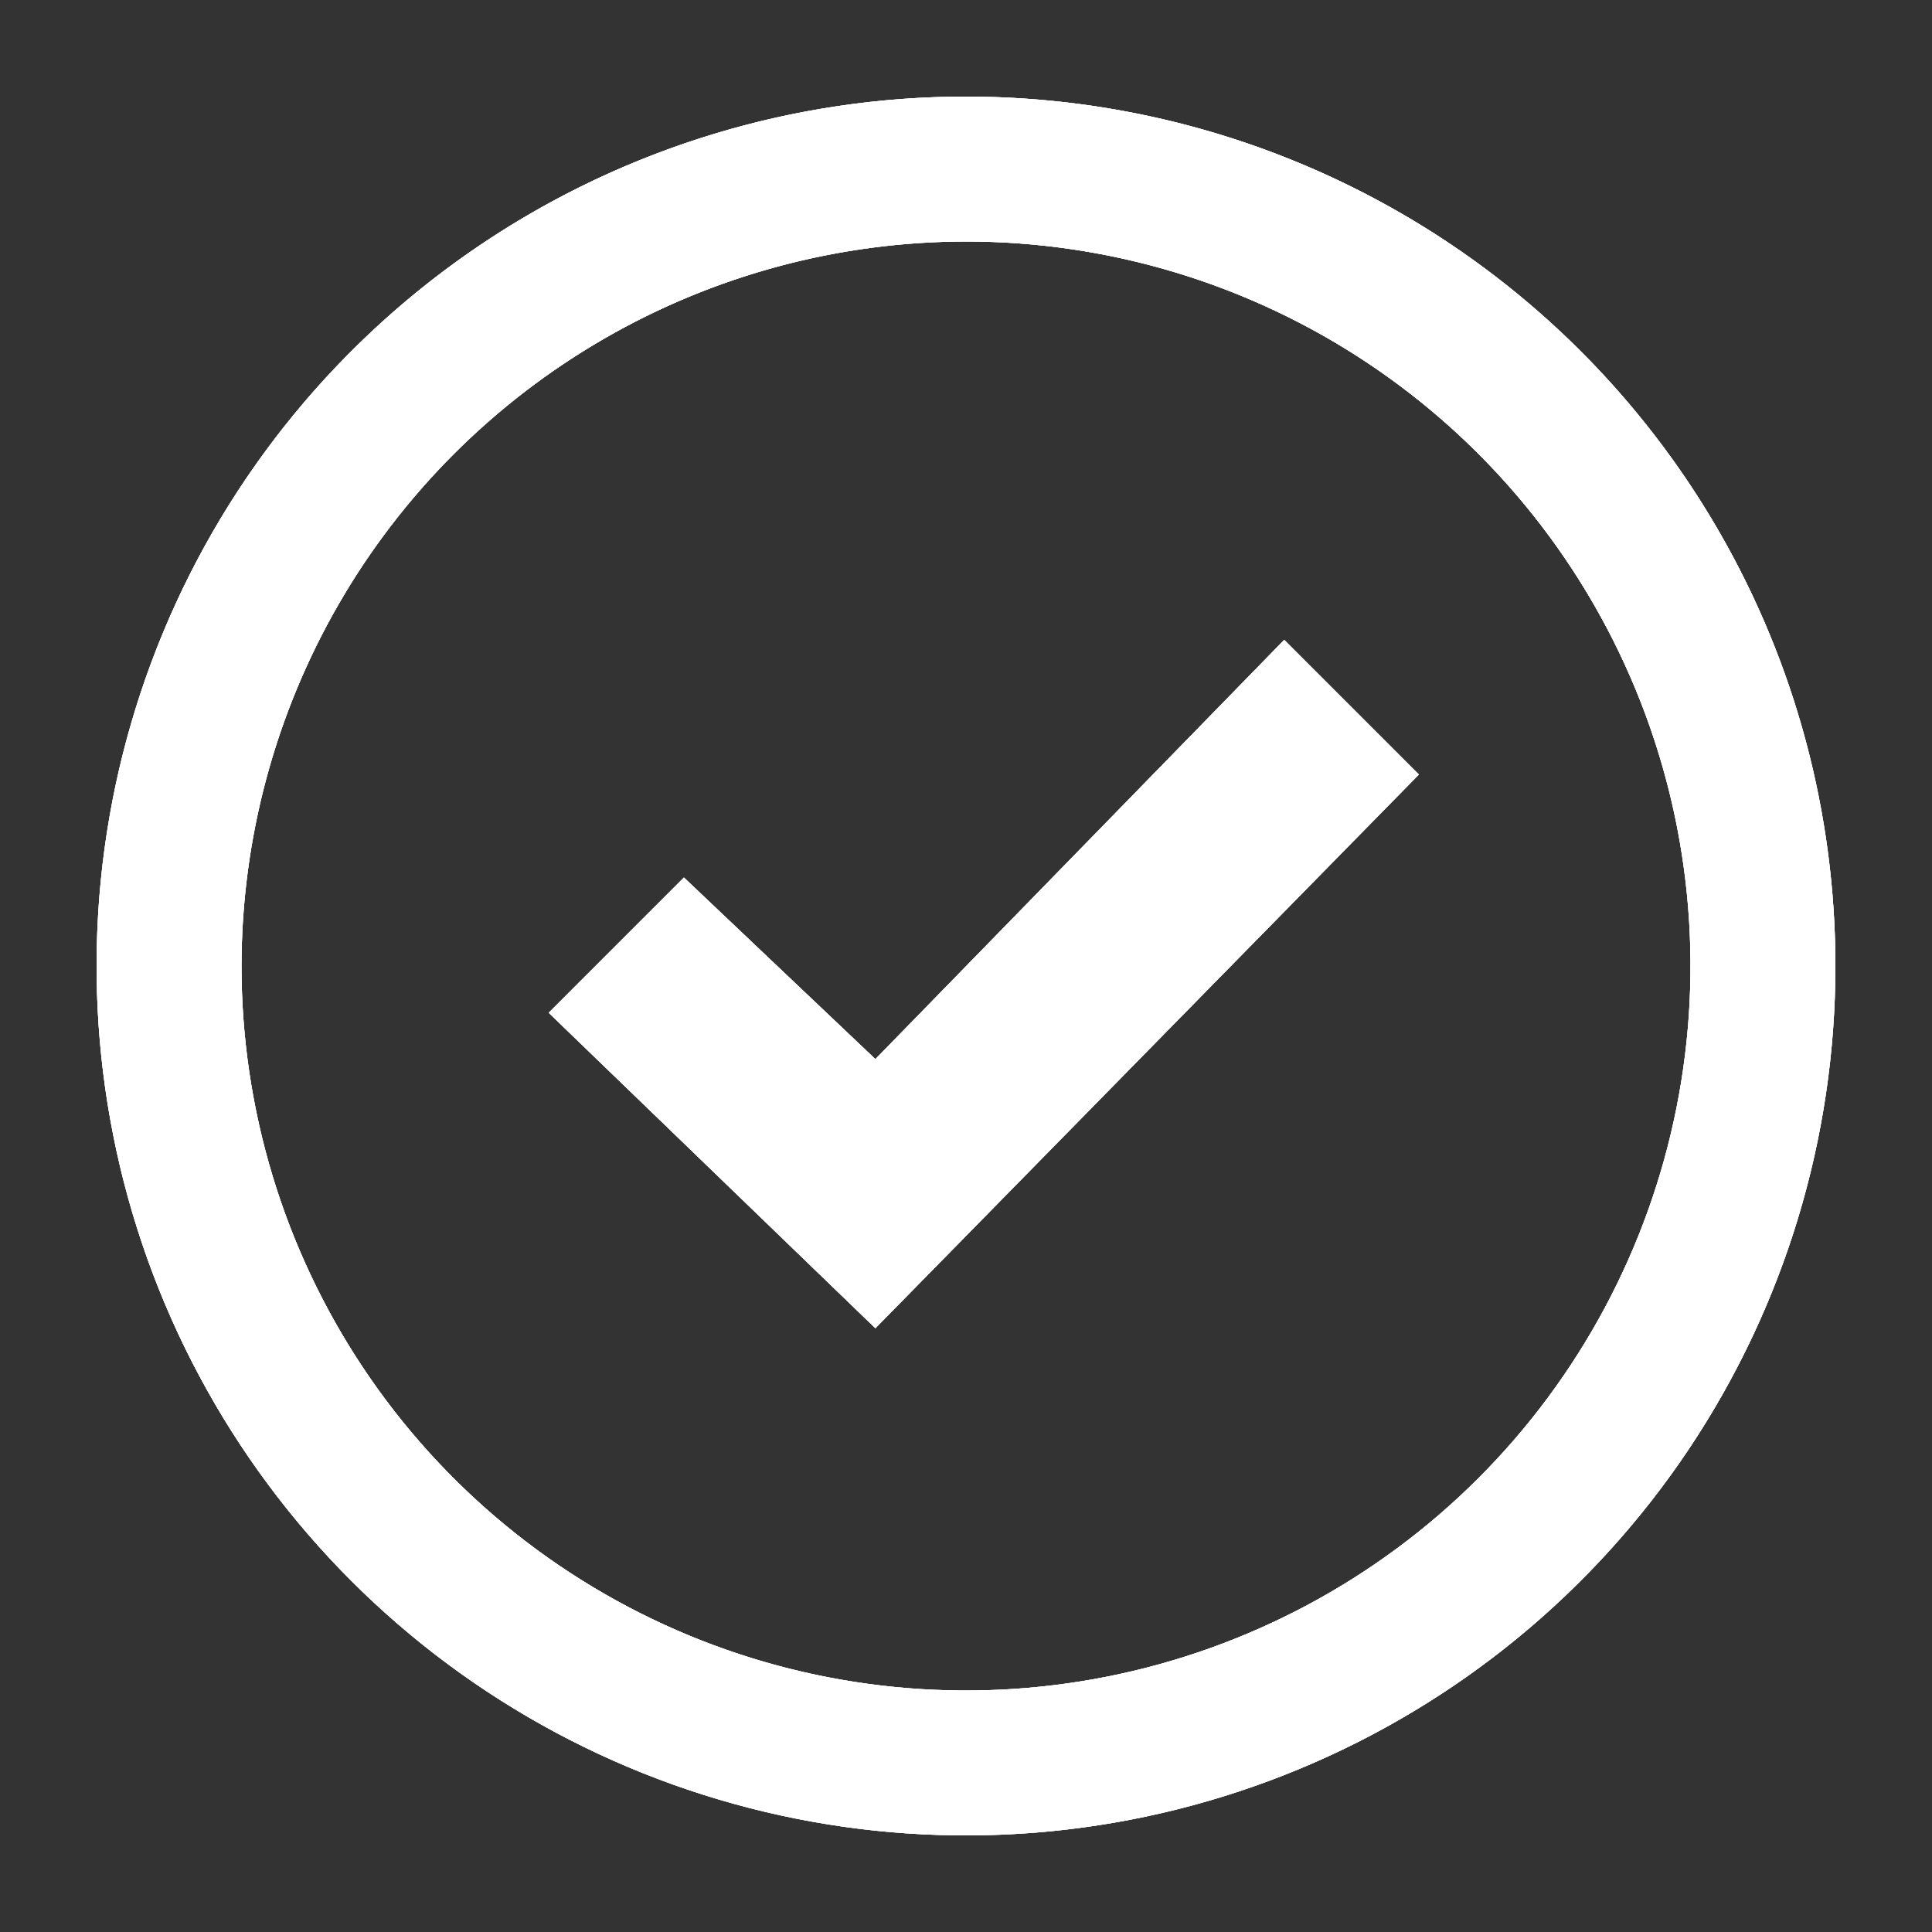 <svg id="Layer_1" data-name="Layer 1" xmlns="http://www.w3.org/2000/svg" xmlns:xlink="http://www.w3.org/1999/xlink" viewBox="0 0 100 100"><rect x="0" y="0" width="100" height="100" fill="#333333" stroke="none"/><defs><style>.cls-1,.cls-2,.cls-3{fill:#fff;}.cls-1{clip-rule:evenodd;}.cls-3{fill-rule:evenodd;}.cls-4{clip-path:url(#clip-path);}.cls-5{clip-path:url(#clip-path-2);}</style><clipPath id="clip-path"><path class="cls-1" d="M50,12.5A37.5,37.5,0,1,1,12.5,50,37.54,37.54,0,0,1,50,12.5ZM50,5A45,45,0,1,0,95,50,45,45,0,0,0,50,5ZM66.47,33.12,45.31,54.82l-9.91-9.4-7,7L45.31,68.75,73.44,40.09Z"/></clipPath><clipPath id="clip-path-2"><rect class="cls-2" x="5" y="5" width="90" height="90"/></clipPath></defs><title>check</title><path class="cls-3" d="M50,12.5A37.5,37.5,0,1,1,12.5,50,37.54,37.54,0,0,1,50,12.5ZM50,5A45,45,0,1,0,95,50,45,45,0,0,0,50,5ZM66.47,33.12,45.31,54.82l-9.91-9.4-7,7L45.31,68.75,73.44,40.09Z"/><g class="cls-4"><rect class="cls-2" x="5" y="5" width="90" height="90"/><g class="cls-5"><rect class="cls-2" x="2.88" y="2.88" width="94.25" height="94.25"/></g></g></svg>